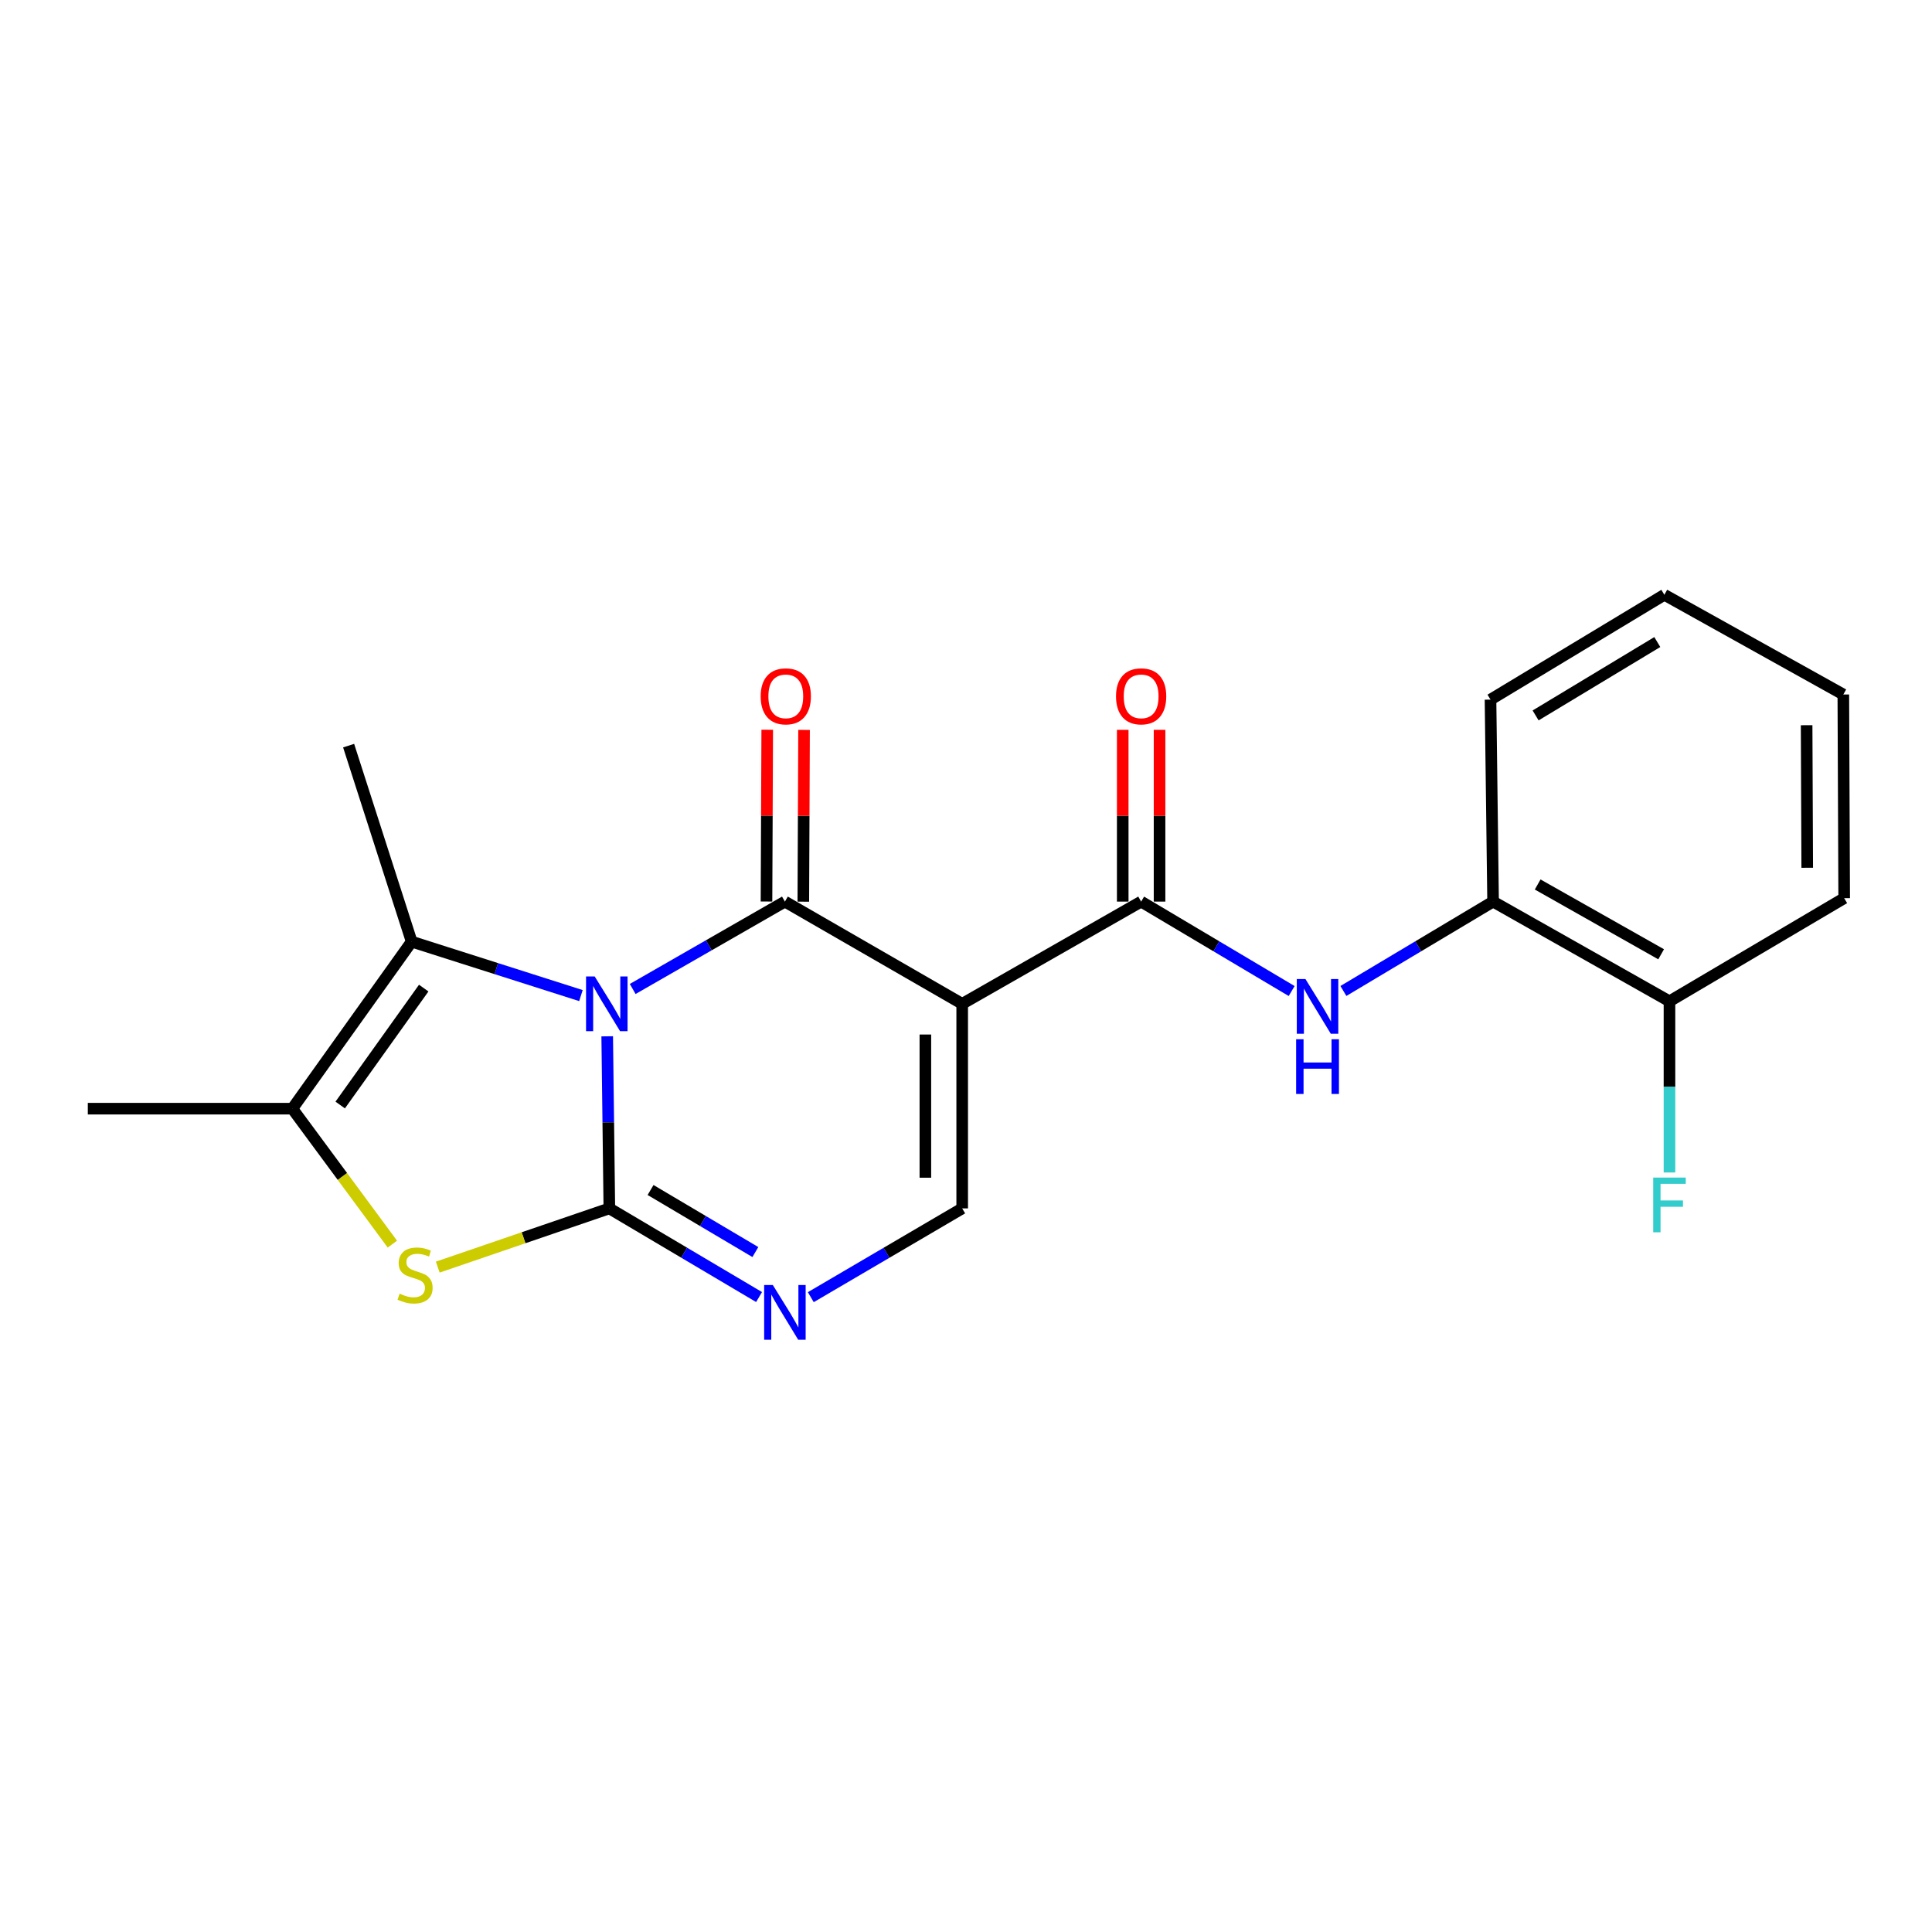 <?xml version='1.0' encoding='iso-8859-1'?>
<svg version='1.1' baseProfile='full'
              xmlns='http://www.w3.org/2000/svg'
                      xmlns:rdkit='http://www.rdkit.org/xml'
                      xmlns:xlink='http://www.w3.org/1999/xlink'
                  xml:space='preserve'
width='1000px' height='1000px' viewBox='0 0 1000 1000'>
<!-- END OF HEADER -->
<rect style='opacity:1.0;fill:#FFFFFF;stroke:none' width='1000' height='1000' x='0' y='0'> </rect>
<path class='bond-0' d='M 314.29,536.391 L 314.842,580.927' style='fill:none;fill-rule:evenodd;stroke:#0000FF;stroke-width:6px;stroke-linecap:butt;stroke-linejoin:miter;stroke-opacity:1' />
<path class='bond-0' d='M 314.842,580.927 L 315.395,625.463' style='fill:none;fill-rule:evenodd;stroke:#000000;stroke-width:6px;stroke-linecap:butt;stroke-linejoin:miter;stroke-opacity:1' />
<path class='bond-1' d='M 327.479,511.893 L 366.873,489.279' style='fill:none;fill-rule:evenodd;stroke:#0000FF;stroke-width:6px;stroke-linecap:butt;stroke-linejoin:miter;stroke-opacity:1' />
<path class='bond-1' d='M 366.873,489.279 L 406.268,466.665' style='fill:none;fill-rule:evenodd;stroke:#000000;stroke-width:6px;stroke-linecap:butt;stroke-linejoin:miter;stroke-opacity:1' />
<path class='bond-3' d='M 300.691,515.316 L 256.882,501.353' style='fill:none;fill-rule:evenodd;stroke:#0000FF;stroke-width:6px;stroke-linecap:butt;stroke-linejoin:miter;stroke-opacity:1' />
<path class='bond-3' d='M 256.882,501.353 L 213.074,487.39' style='fill:none;fill-rule:evenodd;stroke:#000000;stroke-width:6px;stroke-linecap:butt;stroke-linejoin:miter;stroke-opacity:1' />
<path class='bond-4' d='M 315.395,625.463 L 270.987,640.658' style='fill:none;fill-rule:evenodd;stroke:#000000;stroke-width:6px;stroke-linecap:butt;stroke-linejoin:miter;stroke-opacity:1' />
<path class='bond-4' d='M 270.987,640.658 L 226.579,655.853' style='fill:none;fill-rule:evenodd;stroke:#CCCC00;stroke-width:6px;stroke-linecap:butt;stroke-linejoin:miter;stroke-opacity:1' />
<path class='bond-5' d='M 315.395,625.463 L 354.141,648.405' style='fill:none;fill-rule:evenodd;stroke:#000000;stroke-width:6px;stroke-linecap:butt;stroke-linejoin:miter;stroke-opacity:1' />
<path class='bond-5' d='M 354.141,648.405 L 392.887,671.348' style='fill:none;fill-rule:evenodd;stroke:#0000FF;stroke-width:6px;stroke-linecap:butt;stroke-linejoin:miter;stroke-opacity:1' />
<path class='bond-5' d='M 336.731,615.943 L 363.853,632.003' style='fill:none;fill-rule:evenodd;stroke:#000000;stroke-width:6px;stroke-linecap:butt;stroke-linejoin:miter;stroke-opacity:1' />
<path class='bond-5' d='M 363.853,632.003 L 390.976,648.063' style='fill:none;fill-rule:evenodd;stroke:#0000FF;stroke-width:6px;stroke-linecap:butt;stroke-linejoin:miter;stroke-opacity:1' />
<path class='bond-2' d='M 406.268,466.665 L 498.03,519.583' style='fill:none;fill-rule:evenodd;stroke:#000000;stroke-width:6px;stroke-linecap:butt;stroke-linejoin:miter;stroke-opacity:1' />
<path class='bond-11' d='M 415.799,466.706 L 415.989,422.253' style='fill:none;fill-rule:evenodd;stroke:#000000;stroke-width:6px;stroke-linecap:butt;stroke-linejoin:miter;stroke-opacity:1' />
<path class='bond-11' d='M 415.989,422.253 L 416.179,377.8' style='fill:none;fill-rule:evenodd;stroke:#FF0000;stroke-width:6px;stroke-linecap:butt;stroke-linejoin:miter;stroke-opacity:1' />
<path class='bond-11' d='M 396.737,466.624 L 396.927,422.171' style='fill:none;fill-rule:evenodd;stroke:#000000;stroke-width:6px;stroke-linecap:butt;stroke-linejoin:miter;stroke-opacity:1' />
<path class='bond-11' d='M 396.927,422.171 L 397.117,377.718' style='fill:none;fill-rule:evenodd;stroke:#FF0000;stroke-width:6px;stroke-linecap:butt;stroke-linejoin:miter;stroke-opacity:1' />
<path class='bond-6' d='M 498.03,519.583 L 590.651,466.665' style='fill:none;fill-rule:evenodd;stroke:#000000;stroke-width:6px;stroke-linecap:butt;stroke-linejoin:miter;stroke-opacity:1' />
<path class='bond-7' d='M 498.03,519.583 L 498.03,625.463' style='fill:none;fill-rule:evenodd;stroke:#000000;stroke-width:6px;stroke-linecap:butt;stroke-linejoin:miter;stroke-opacity:1' />
<path class='bond-7' d='M 478.968,535.465 L 478.968,609.581' style='fill:none;fill-rule:evenodd;stroke:#000000;stroke-width:6px;stroke-linecap:butt;stroke-linejoin:miter;stroke-opacity:1' />
<path class='bond-8' d='M 213.074,487.39 L 151.313,573.847' style='fill:none;fill-rule:evenodd;stroke:#000000;stroke-width:6px;stroke-linecap:butt;stroke-linejoin:miter;stroke-opacity:1' />
<path class='bond-8' d='M 219.32,511.439 L 176.088,571.958' style='fill:none;fill-rule:evenodd;stroke:#000000;stroke-width:6px;stroke-linecap:butt;stroke-linejoin:miter;stroke-opacity:1' />
<path class='bond-15' d='M 213.074,487.39 L 180.446,385.937' style='fill:none;fill-rule:evenodd;stroke:#000000;stroke-width:6px;stroke-linecap:butt;stroke-linejoin:miter;stroke-opacity:1' />
<path class='bond-21' d='M 203.089,643.955 L 177.201,608.901' style='fill:none;fill-rule:evenodd;stroke:#CCCC00;stroke-width:6px;stroke-linecap:butt;stroke-linejoin:miter;stroke-opacity:1' />
<path class='bond-21' d='M 177.201,608.901 L 151.313,573.847' style='fill:none;fill-rule:evenodd;stroke:#000000;stroke-width:6px;stroke-linecap:butt;stroke-linejoin:miter;stroke-opacity:1' />
<path class='bond-22' d='M 419.667,671.413 L 458.849,648.438' style='fill:none;fill-rule:evenodd;stroke:#0000FF;stroke-width:6px;stroke-linecap:butt;stroke-linejoin:miter;stroke-opacity:1' />
<path class='bond-22' d='M 458.849,648.438 L 498.03,625.463' style='fill:none;fill-rule:evenodd;stroke:#000000;stroke-width:6px;stroke-linecap:butt;stroke-linejoin:miter;stroke-opacity:1' />
<path class='bond-9' d='M 590.651,466.665 L 629.607,489.812' style='fill:none;fill-rule:evenodd;stroke:#000000;stroke-width:6px;stroke-linecap:butt;stroke-linejoin:miter;stroke-opacity:1' />
<path class='bond-9' d='M 629.607,489.812 L 668.563,512.959' style='fill:none;fill-rule:evenodd;stroke:#0000FF;stroke-width:6px;stroke-linecap:butt;stroke-linejoin:miter;stroke-opacity:1' />
<path class='bond-12' d='M 600.182,466.665 L 600.182,422.212' style='fill:none;fill-rule:evenodd;stroke:#000000;stroke-width:6px;stroke-linecap:butt;stroke-linejoin:miter;stroke-opacity:1' />
<path class='bond-12' d='M 600.182,422.212 L 600.182,377.759' style='fill:none;fill-rule:evenodd;stroke:#FF0000;stroke-width:6px;stroke-linecap:butt;stroke-linejoin:miter;stroke-opacity:1' />
<path class='bond-12' d='M 581.12,466.665 L 581.12,422.212' style='fill:none;fill-rule:evenodd;stroke:#000000;stroke-width:6px;stroke-linecap:butt;stroke-linejoin:miter;stroke-opacity:1' />
<path class='bond-12' d='M 581.12,422.212 L 581.12,377.759' style='fill:none;fill-rule:evenodd;stroke:#FF0000;stroke-width:6px;stroke-linecap:butt;stroke-linejoin:miter;stroke-opacity:1' />
<path class='bond-16' d='M 151.313,573.847 L 45.455,573.847' style='fill:none;fill-rule:evenodd;stroke:#000000;stroke-width:6px;stroke-linecap:butt;stroke-linejoin:miter;stroke-opacity:1' />
<path class='bond-10' d='M 695.344,512.925 L 734.082,489.795' style='fill:none;fill-rule:evenodd;stroke:#0000FF;stroke-width:6px;stroke-linecap:butt;stroke-linejoin:miter;stroke-opacity:1' />
<path class='bond-10' d='M 734.082,489.795 L 772.82,466.665' style='fill:none;fill-rule:evenodd;stroke:#000000;stroke-width:6px;stroke-linecap:butt;stroke-linejoin:miter;stroke-opacity:1' />
<path class='bond-13' d='M 772.82,466.665 L 864.117,518.27' style='fill:none;fill-rule:evenodd;stroke:#000000;stroke-width:6px;stroke-linecap:butt;stroke-linejoin:miter;stroke-opacity:1' />
<path class='bond-13' d='M 795.895,457.811 L 859.803,493.935' style='fill:none;fill-rule:evenodd;stroke:#000000;stroke-width:6px;stroke-linecap:butt;stroke-linejoin:miter;stroke-opacity:1' />
<path class='bond-17' d='M 772.82,466.665 L 771.486,362.12' style='fill:none;fill-rule:evenodd;stroke:#000000;stroke-width:6px;stroke-linecap:butt;stroke-linejoin:miter;stroke-opacity:1' />
<path class='bond-14' d='M 864.117,518.27 L 864.117,562.574' style='fill:none;fill-rule:evenodd;stroke:#000000;stroke-width:6px;stroke-linecap:butt;stroke-linejoin:miter;stroke-opacity:1' />
<path class='bond-14' d='M 864.117,562.574 L 864.117,606.878' style='fill:none;fill-rule:evenodd;stroke:#33CCCC;stroke-width:6px;stroke-linecap:butt;stroke-linejoin:miter;stroke-opacity:1' />
<path class='bond-18' d='M 864.117,518.27 L 954.545,464.886' style='fill:none;fill-rule:evenodd;stroke:#000000;stroke-width:6px;stroke-linecap:butt;stroke-linejoin:miter;stroke-opacity:1' />
<path class='bond-19' d='M 771.486,362.12 L 861.47,307.857' style='fill:none;fill-rule:evenodd;stroke:#000000;stroke-width:6px;stroke-linecap:butt;stroke-linejoin:miter;stroke-opacity:1' />
<path class='bond-19' d='M 794.827,370.304 L 857.816,332.32' style='fill:none;fill-rule:evenodd;stroke:#000000;stroke-width:6px;stroke-linecap:butt;stroke-linejoin:miter;stroke-opacity:1' />
<path class='bond-23' d='M 954.545,464.886 L 954.101,359.473' style='fill:none;fill-rule:evenodd;stroke:#000000;stroke-width:6px;stroke-linecap:butt;stroke-linejoin:miter;stroke-opacity:1' />
<path class='bond-23' d='M 935.417,449.154 L 935.105,375.365' style='fill:none;fill-rule:evenodd;stroke:#000000;stroke-width:6px;stroke-linecap:butt;stroke-linejoin:miter;stroke-opacity:1' />
<path class='bond-20' d='M 861.47,307.857 L 954.101,359.473' style='fill:none;fill-rule:evenodd;stroke:#000000;stroke-width:6px;stroke-linecap:butt;stroke-linejoin:miter;stroke-opacity:1' />
<path  class='atom-0' d='M 307.821 505.423
L 317.101 520.423
Q 318.021 521.903, 319.501 524.583
Q 320.981 527.263, 321.061 527.423
L 321.061 505.423
L 324.821 505.423
L 324.821 533.743
L 320.941 533.743
L 310.981 517.343
Q 309.821 515.423, 308.581 513.223
Q 307.381 511.023, 307.021 510.343
L 307.021 533.743
L 303.341 533.743
L 303.341 505.423
L 307.821 505.423
' fill='#0000FF'/>
<path  class='atom-5' d='M 206.842 669.59
Q 207.162 669.71, 208.482 670.27
Q 209.802 670.83, 211.242 671.19
Q 212.722 671.51, 214.162 671.51
Q 216.842 671.51, 218.402 670.23
Q 219.962 668.91, 219.962 666.63
Q 219.962 665.07, 219.162 664.11
Q 218.402 663.15, 217.202 662.63
Q 216.002 662.11, 214.002 661.51
Q 211.482 660.75, 209.962 660.03
Q 208.482 659.31, 207.402 657.79
Q 206.362 656.27, 206.362 653.71
Q 206.362 650.15, 208.762 647.95
Q 211.202 645.75, 216.002 645.75
Q 219.282 645.75, 223.002 647.31
L 222.082 650.39
Q 218.682 648.99, 216.122 648.99
Q 213.362 648.99, 211.842 650.15
Q 210.322 651.27, 210.362 653.23
Q 210.362 654.75, 211.122 655.67
Q 211.922 656.59, 213.042 657.11
Q 214.202 657.63, 216.122 658.23
Q 218.682 659.03, 220.202 659.83
Q 221.722 660.63, 222.802 662.27
Q 223.922 663.87, 223.922 666.63
Q 223.922 670.55, 221.282 672.67
Q 218.682 674.75, 214.322 674.75
Q 211.802 674.75, 209.882 674.19
Q 208.002 673.67, 205.762 672.75
L 206.842 669.59
' fill='#CCCC00'/>
<path  class='atom-6' d='M 400.008 665.11
L 409.288 680.11
Q 410.208 681.59, 411.688 684.27
Q 413.168 686.95, 413.248 687.11
L 413.248 665.11
L 417.008 665.11
L 417.008 693.43
L 413.128 693.43
L 403.168 677.03
Q 402.008 675.11, 400.768 672.91
Q 399.568 670.71, 399.208 670.03
L 399.208 693.43
L 395.528 693.43
L 395.528 665.11
L 400.008 665.11
' fill='#0000FF'/>
<path  class='atom-10' d='M 675.698 506.758
L 684.978 521.758
Q 685.898 523.238, 687.378 525.918
Q 688.858 528.598, 688.938 528.758
L 688.938 506.758
L 692.698 506.758
L 692.698 535.078
L 688.818 535.078
L 678.858 518.678
Q 677.698 516.758, 676.458 514.558
Q 675.258 512.358, 674.898 511.678
L 674.898 535.078
L 671.218 535.078
L 671.218 506.758
L 675.698 506.758
' fill='#0000FF'/>
<path  class='atom-10' d='M 670.878 537.91
L 674.718 537.91
L 674.718 549.95
L 689.198 549.95
L 689.198 537.91
L 693.038 537.91
L 693.038 566.23
L 689.198 566.23
L 689.198 553.15
L 674.718 553.15
L 674.718 566.23
L 670.878 566.23
L 670.878 537.91
' fill='#0000FF'/>
<path  class='atom-12' d='M 393.723 360.421
Q 393.723 353.621, 397.083 349.821
Q 400.443 346.021, 406.723 346.021
Q 413.003 346.021, 416.363 349.821
Q 419.723 353.621, 419.723 360.421
Q 419.723 367.301, 416.323 371.221
Q 412.923 375.101, 406.723 375.101
Q 400.483 375.101, 397.083 371.221
Q 393.723 367.341, 393.723 360.421
M 406.723 371.901
Q 411.043 371.901, 413.363 369.021
Q 415.723 366.101, 415.723 360.421
Q 415.723 354.861, 413.363 352.061
Q 411.043 349.221, 406.723 349.221
Q 402.403 349.221, 400.043 352.021
Q 397.723 354.821, 397.723 360.421
Q 397.723 366.141, 400.043 369.021
Q 402.403 371.901, 406.723 371.901
' fill='#FF0000'/>
<path  class='atom-13' d='M 577.651 360.421
Q 577.651 353.621, 581.011 349.821
Q 584.371 346.021, 590.651 346.021
Q 596.931 346.021, 600.291 349.821
Q 603.651 353.621, 603.651 360.421
Q 603.651 367.301, 600.251 371.221
Q 596.851 375.101, 590.651 375.101
Q 584.411 375.101, 581.011 371.221
Q 577.651 367.341, 577.651 360.421
M 590.651 371.901
Q 594.971 371.901, 597.291 369.021
Q 599.651 366.101, 599.651 360.421
Q 599.651 354.861, 597.291 352.061
Q 594.971 349.221, 590.651 349.221
Q 586.331 349.221, 583.971 352.021
Q 581.651 354.821, 581.651 360.421
Q 581.651 366.141, 583.971 369.021
Q 586.331 371.901, 590.651 371.901
' fill='#FF0000'/>
<path  class='atom-15' d='M 855.697 609.513
L 872.537 609.513
L 872.537 612.753
L 859.497 612.753
L 859.497 621.353
L 871.097 621.353
L 871.097 624.633
L 859.497 624.633
L 859.497 637.833
L 855.697 637.833
L 855.697 609.513
' fill='#33CCCC'/>
</svg>
